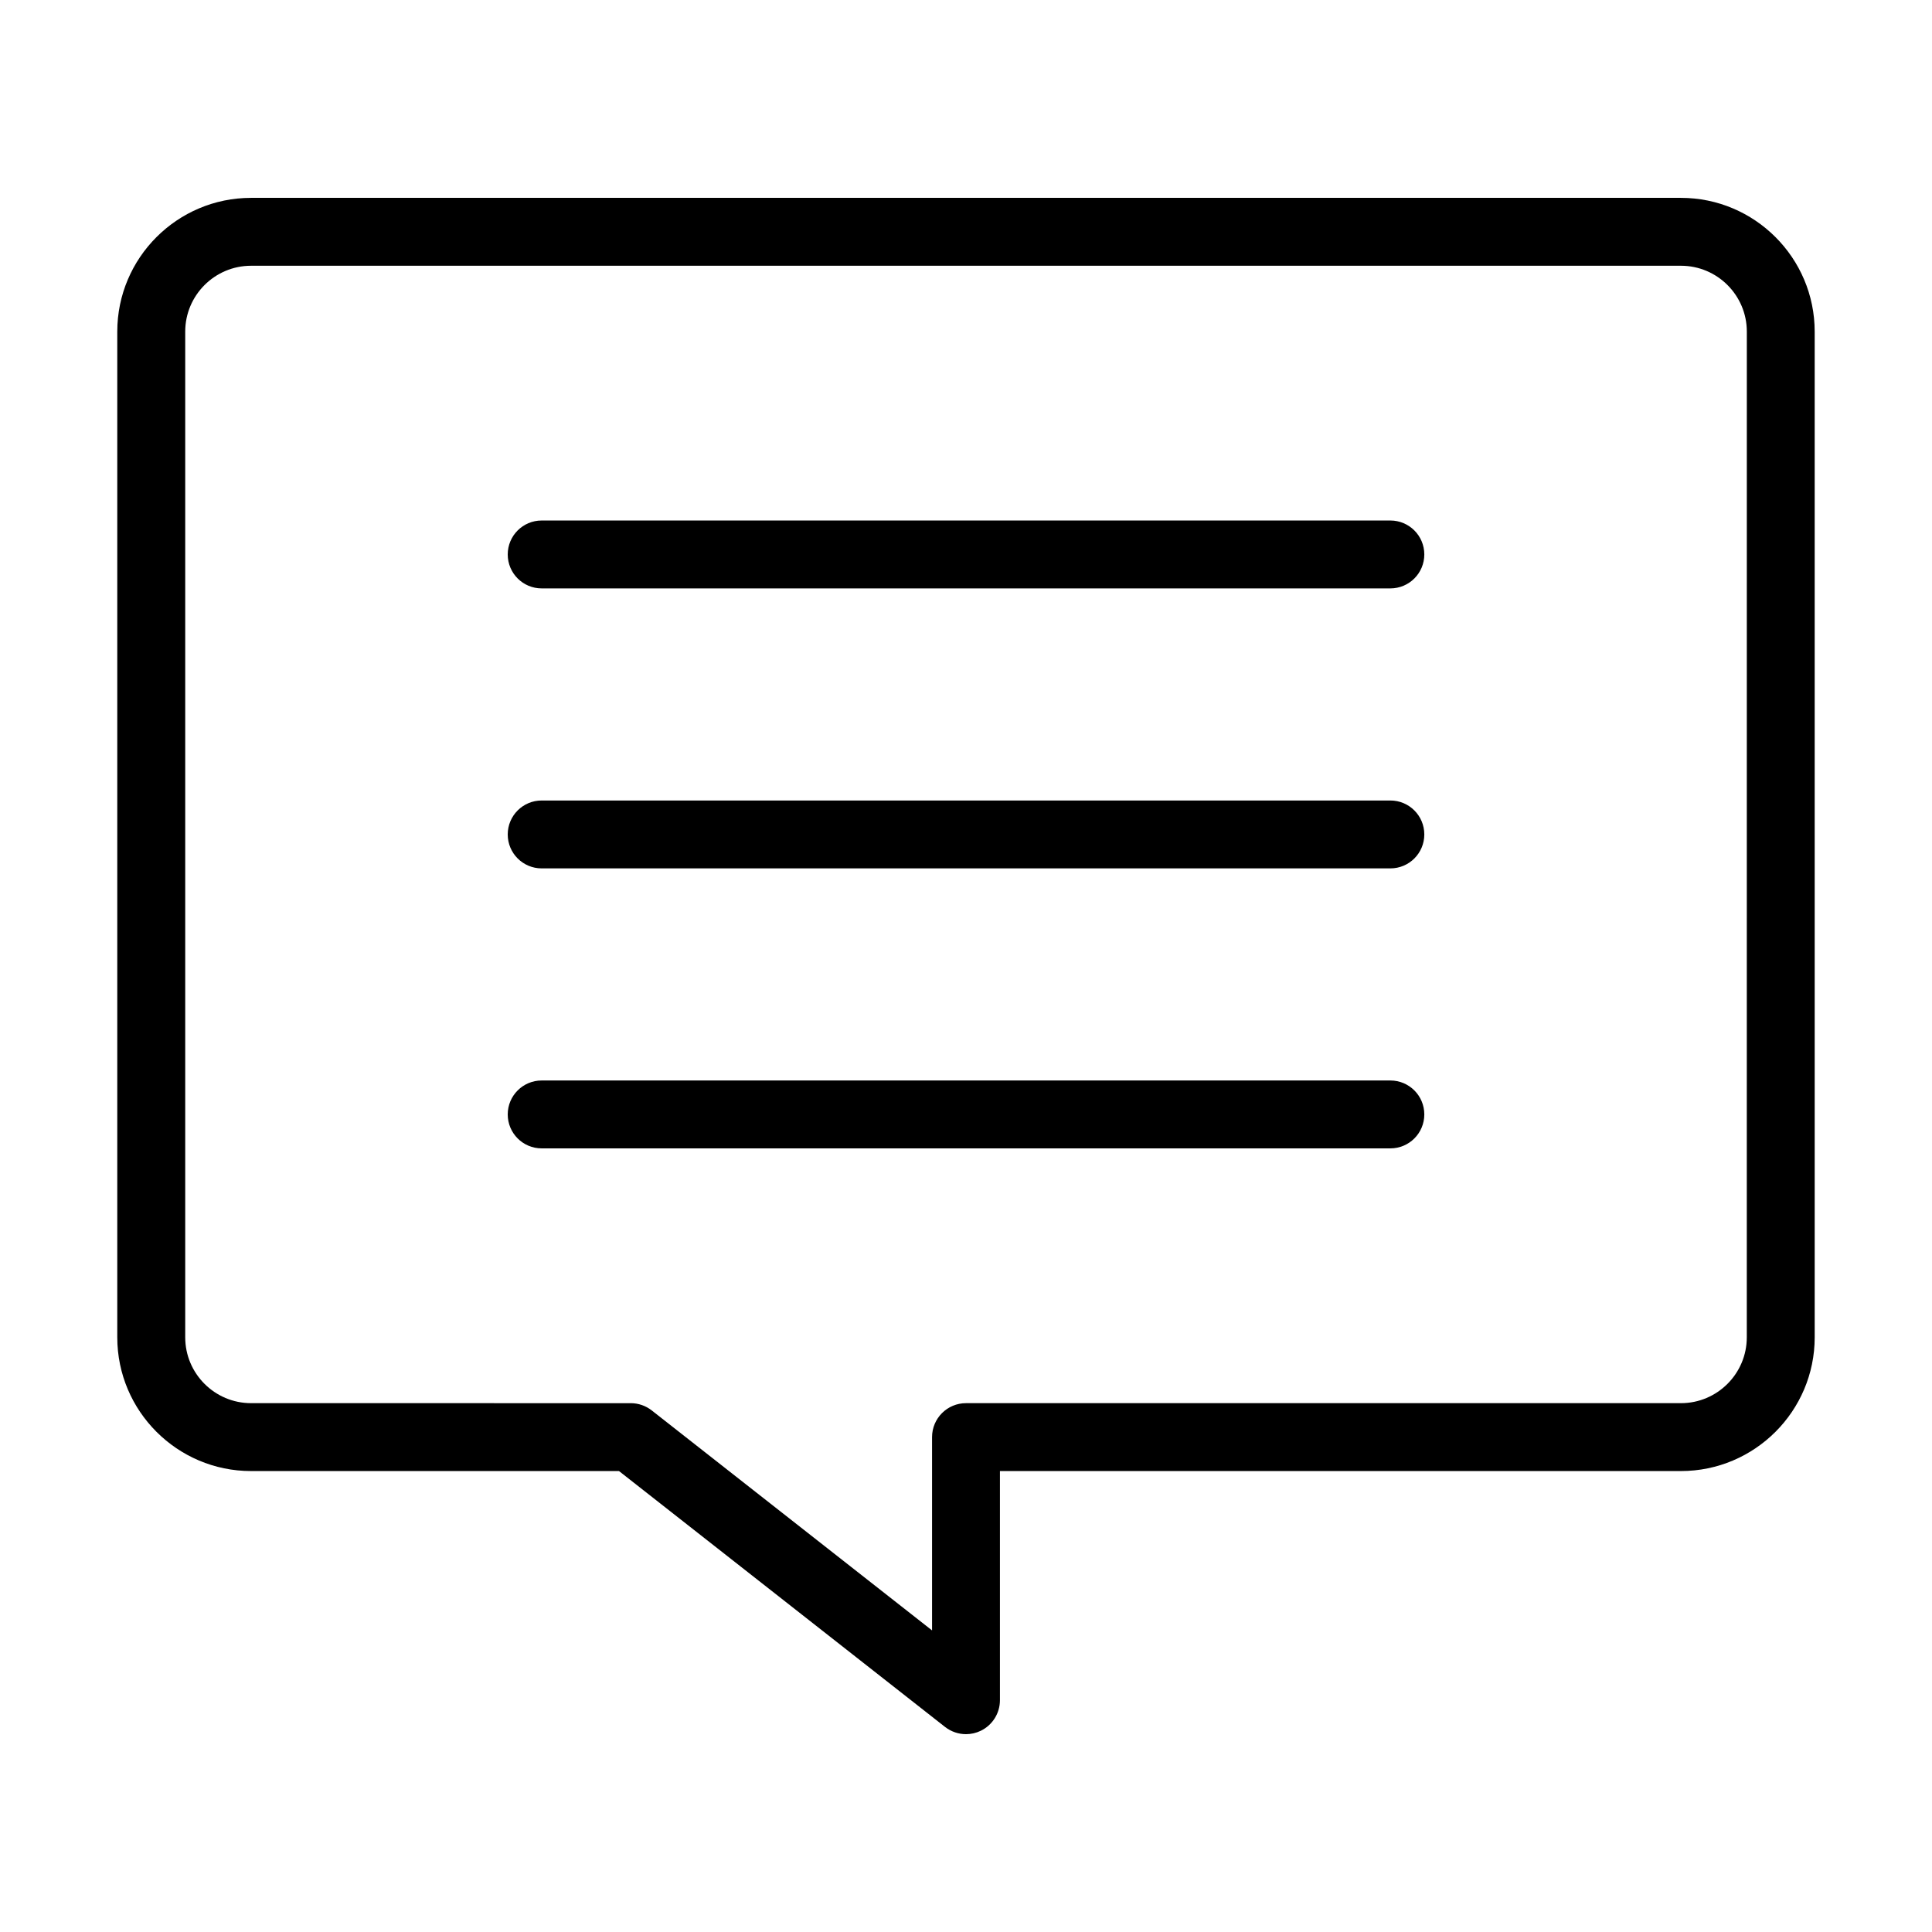 <?xml version="1.0" encoding="UTF-8"?>
<!-- Uploaded to: SVG Repo, www.svgrepo.com, Generator: SVG Repo Mixer Tools -->
<svg fill="#000000" width="800px" height="800px" version="1.1" viewBox="144 144 512 512" xmlns="http://www.w3.org/2000/svg">
 <g>
  <path d="m624.91 231.88c0-19.543-15.902-35.445-35.449-35.445h-378.93c-19.551 0-35.453 15.902-35.453 35.445v266.52c0 19.543 15.902 35.445 35.449 35.445h97.512l86.398 67.805c1.621 1.27 3.582 1.922 5.559 1.922 1.336 0 2.688-0.297 3.938-0.906 3.09-1.508 5.059-4.648 5.059-8.094v-60.727h180.47c19.547 0 35.449-15.902 35.449-35.445zm-17.992 266.52c0 9.625-7.828 17.453-17.457 17.453h-189.46c-4.973 0-8.996 4.027-8.996 8.996v51.227l-74.293-58.301c-1.582-1.242-3.539-1.918-5.551-1.918l-100.62-0.004c-9.629 0-17.457-7.828-17.457-17.453v-266.52c0-9.625 7.828-17.453 17.457-17.453h378.93c9.629 0 17.457 7.828 17.457 17.453z"/>
  <path d="m512.46 281.94h-224.91c-4.973 0-8.996 4.027-8.996 8.996s4.023 8.996 8.996 8.996h224.91c4.973 0 8.996-4.027 8.996-8.996s-4.023-8.996-8.996-8.996z"/>
  <path d="m512.46 356.14h-224.91c-4.973 0-8.996 4.027-8.996 8.996s4.023 8.996 8.996 8.996h224.91c4.973 0 8.996-4.027 8.996-8.996s-4.023-8.996-8.996-8.996z"/>
  <path d="m512.46 430.34h-224.91c-4.973 0-8.996 4.027-8.996 8.996s4.023 8.996 8.996 8.996h224.91c4.973 0 8.996-4.027 8.996-8.996s-4.023-8.996-8.996-8.996z"/>
 </g>
</svg>